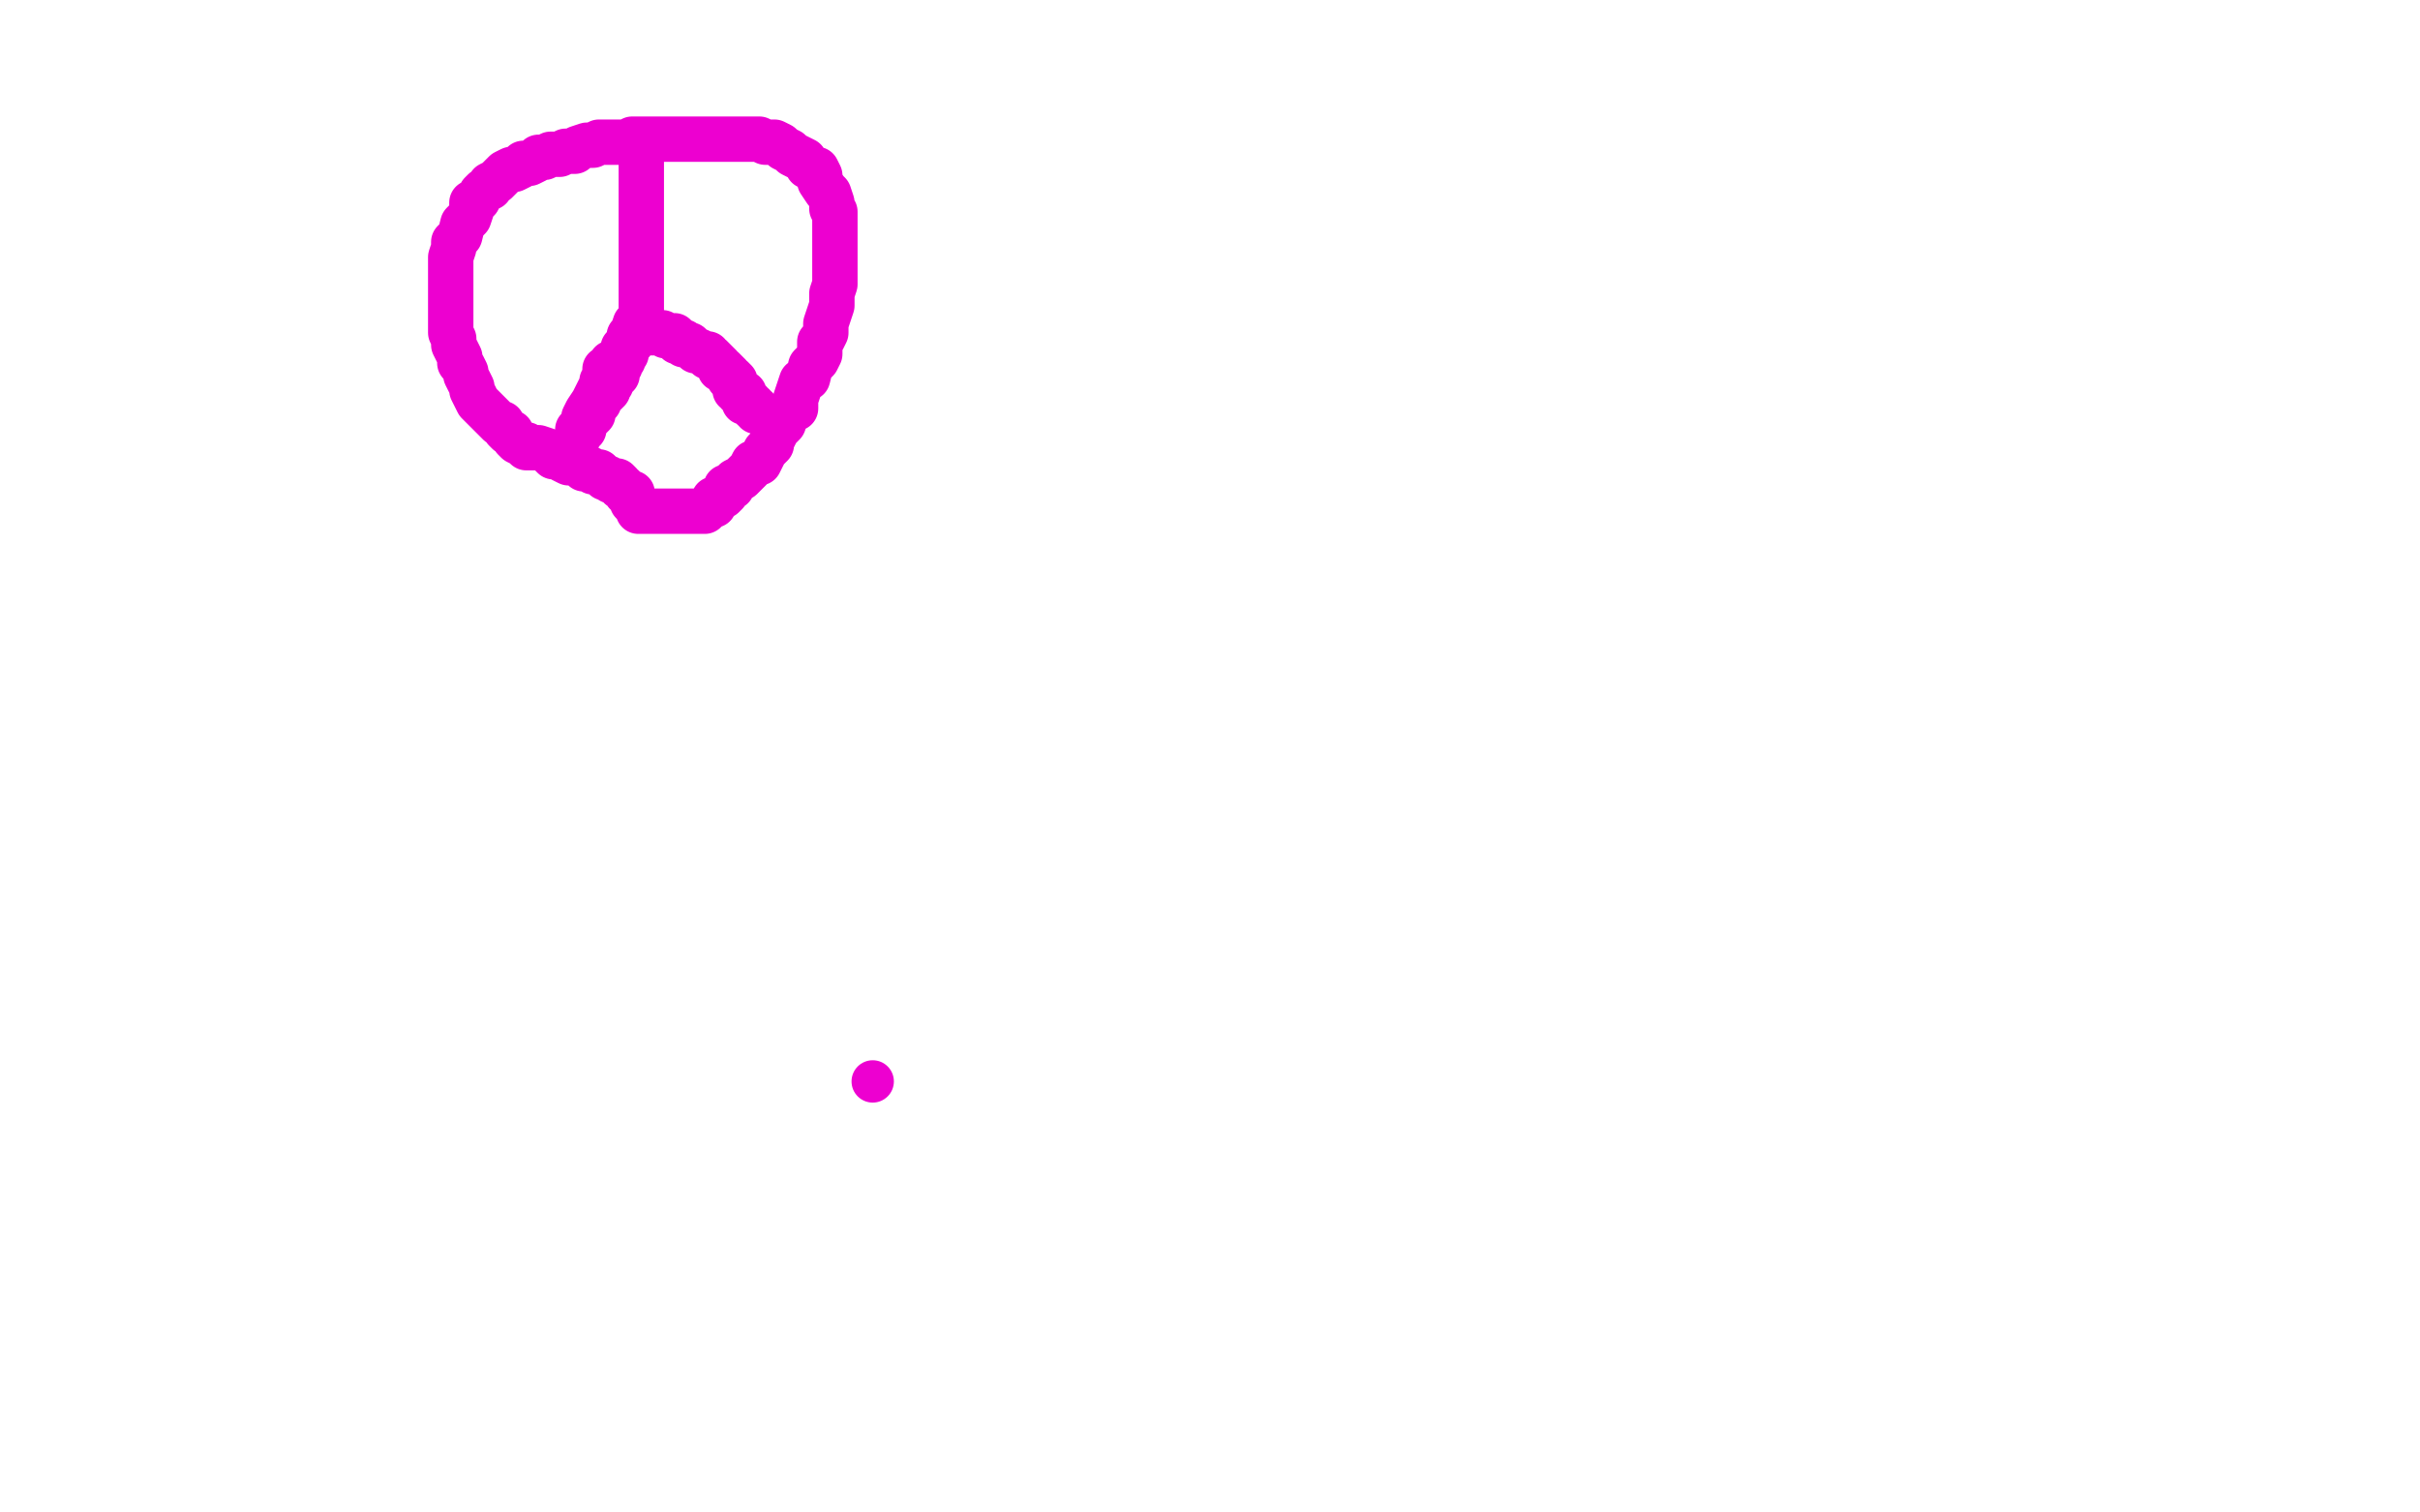<?xml version="1.0" standalone="no"?>
<!DOCTYPE svg PUBLIC "-//W3C//DTD SVG 1.1//EN"
"http://www.w3.org/Graphics/SVG/1.1/DTD/svg11.dtd">

<svg width="800" height="500" version="1.1" xmlns="http://www.w3.org/2000/svg" xmlns:xlink="http://www.w3.org/1999/xlink" style="stroke-antialiasing: false"><desc>This SVG has been created on https://colorillo.com/</desc><rect x='0' y='0' width='800' height='500' style='fill: rgb(255,255,255); stroke-width:0' /><circle cx="288.5" cy="357.5" r="7" style="fill: #ed00d0; stroke-antialiasing: false; stroke-antialias: 0; opacity: 1.0"/>
<polyline points="208,163 207,163 207,163 207,162 207,162 206,161 206,161 205,161 205,161 205,160 204,159 202,159 201,158 200,158 199,157 198,156 197,156 196,156 195,155 193,155 193,154 192,153 190,153 188,153 186,152 185,151 183,151 182,150 181,149 178,148 176,148 174,148 174,147 173,147 171,146 170,145 169,143 168,143 167,142 166,140 165,140 164,139 163,138 162,137 160,135 158,133 157,131 156,129 156,128 155,126 154,124 154,123 153,121 152,120 152,118 150,114 150,112 149,110 149,107 149,106 149,103 149,101 149,98 149,97 149,95 149,92 149,90 149,89 149,87 149,85 150,82 150,80 152,78 153,74 155,72 156,69 156,67 158,66 159,64 160,63 162,62 162,61 164,60 166,58 167,57 169,56 170,56 172,55 173,54 175,54 177,53 178,52 180,52 182,51 184,51 185,51 187,50 190,50 191,49 194,48 196,48 198,47 200,47 203,47 205,47 207,47 209,46 212,46 216,46 219,46 222,46 226,46 229,46 232,46 233,46 236,46 239,46 240,46 243,46 245,46 247,46 251,46 253,47 256,47 258,48 259,49 261,50 262,51 264,52 266,53 267,55 269,56 270,56 271,58 271,60 273,63 274,64 275,67 275,69 276,70 276,71 276,73 276,74 276,77 276,79 276,82 276,83 276,86 276,91 276,94 275,97 275,101 274,104 273,107 273,110 272,112 271,113 271,115 271,117 270,119 269,120 268,121 267,125 265,126 264,129 263,132 263,135 261,136 260,137 259,140 257,142 256,144 255,146 255,147 253,149 252,151 251,153 249,153 248,155 247,156 245,158 243,159 242,161 240,161 240,163 239,164 237,165 236,165 236,167 235,167 234,168 233,168 233,169 232,169 230,169 229,169 228,169 227,169 225,169 223,169 221,169 220,169 218,169 217,169 216,169 214,169 213,169 212,169 211,169 211,168 211,167 210,167 209,166 209,165 209,164 209,163 208,163 207,163" style="fill: none; stroke: #ed00d0; stroke-width: 15; stroke-linejoin: round; stroke-linecap: round; stroke-antialiasing: false; stroke-antialias: 0; opacity: 1.0"/>
<polyline points="214,47 213,47 213,47 213,48 212,49 212,50 212,52 212,53 212,55 212,57 212,58 212,59 212,61 212,62 212,64 212,65 212,66 212,67 212,68 212,69 212,71 212,73 212,75 212,77 212,79 212,80 212,82 212,83 212,84 212,85 212,87 212,88 212,89 212,90 212,91 212,92 212,94 212,95 212,96 212,97 212,98 212,99 212,100 212,101 212,102 212,103 212,104 212,105 212,106 211,106 210,107 209,110 208,111 208,113 207,115 207,116 207,117 206,118 206,119 205,120 205,121 204,122 204,123 204,124 203,125 202,126 202,127 201,128 201,129 200,130 199,131 198,132 198,133 197,134 196,134 196,135 196,136 196,137 195,138 194,139 193,141 193,142 192,142 191,142 191,143 191,144 191,145 191,144 191,143 193,140 193,138 194,136 196,133 197,131 198,129 199,127 199,126 200,126 200,125 200,124 200,123 200,122 201,122 202,121 202,120 203,120 204,119 205,118 206,117 206,116 206,115 207,114 208,114 209,113 209,112 210,111 210,110 211,110 212,110 213,110 214,110 215,110 216,110 217,110 219,110 220,111 222,111 223,111 223,112 224,113 226,113 226,114 227,114 228,114 229,115 230,116 231,116 233,117 234,117 234,118 235,118 236,119 237,120 238,121 238,122 239,122 240,123 241,124 241,125 242,125 243,126 243,127 243,128 243,129 244,129 244,130 245,130 246,130 246,131 246,132 246,133 247,133 248,133 248,134 249,134 249,135 250,135 250,136" style="fill: none; stroke: #ed00d0; stroke-width: 15; stroke-linejoin: round; stroke-linecap: round; stroke-antialiasing: false; stroke-antialias: 0; opacity: 1.0"/>
</svg>
